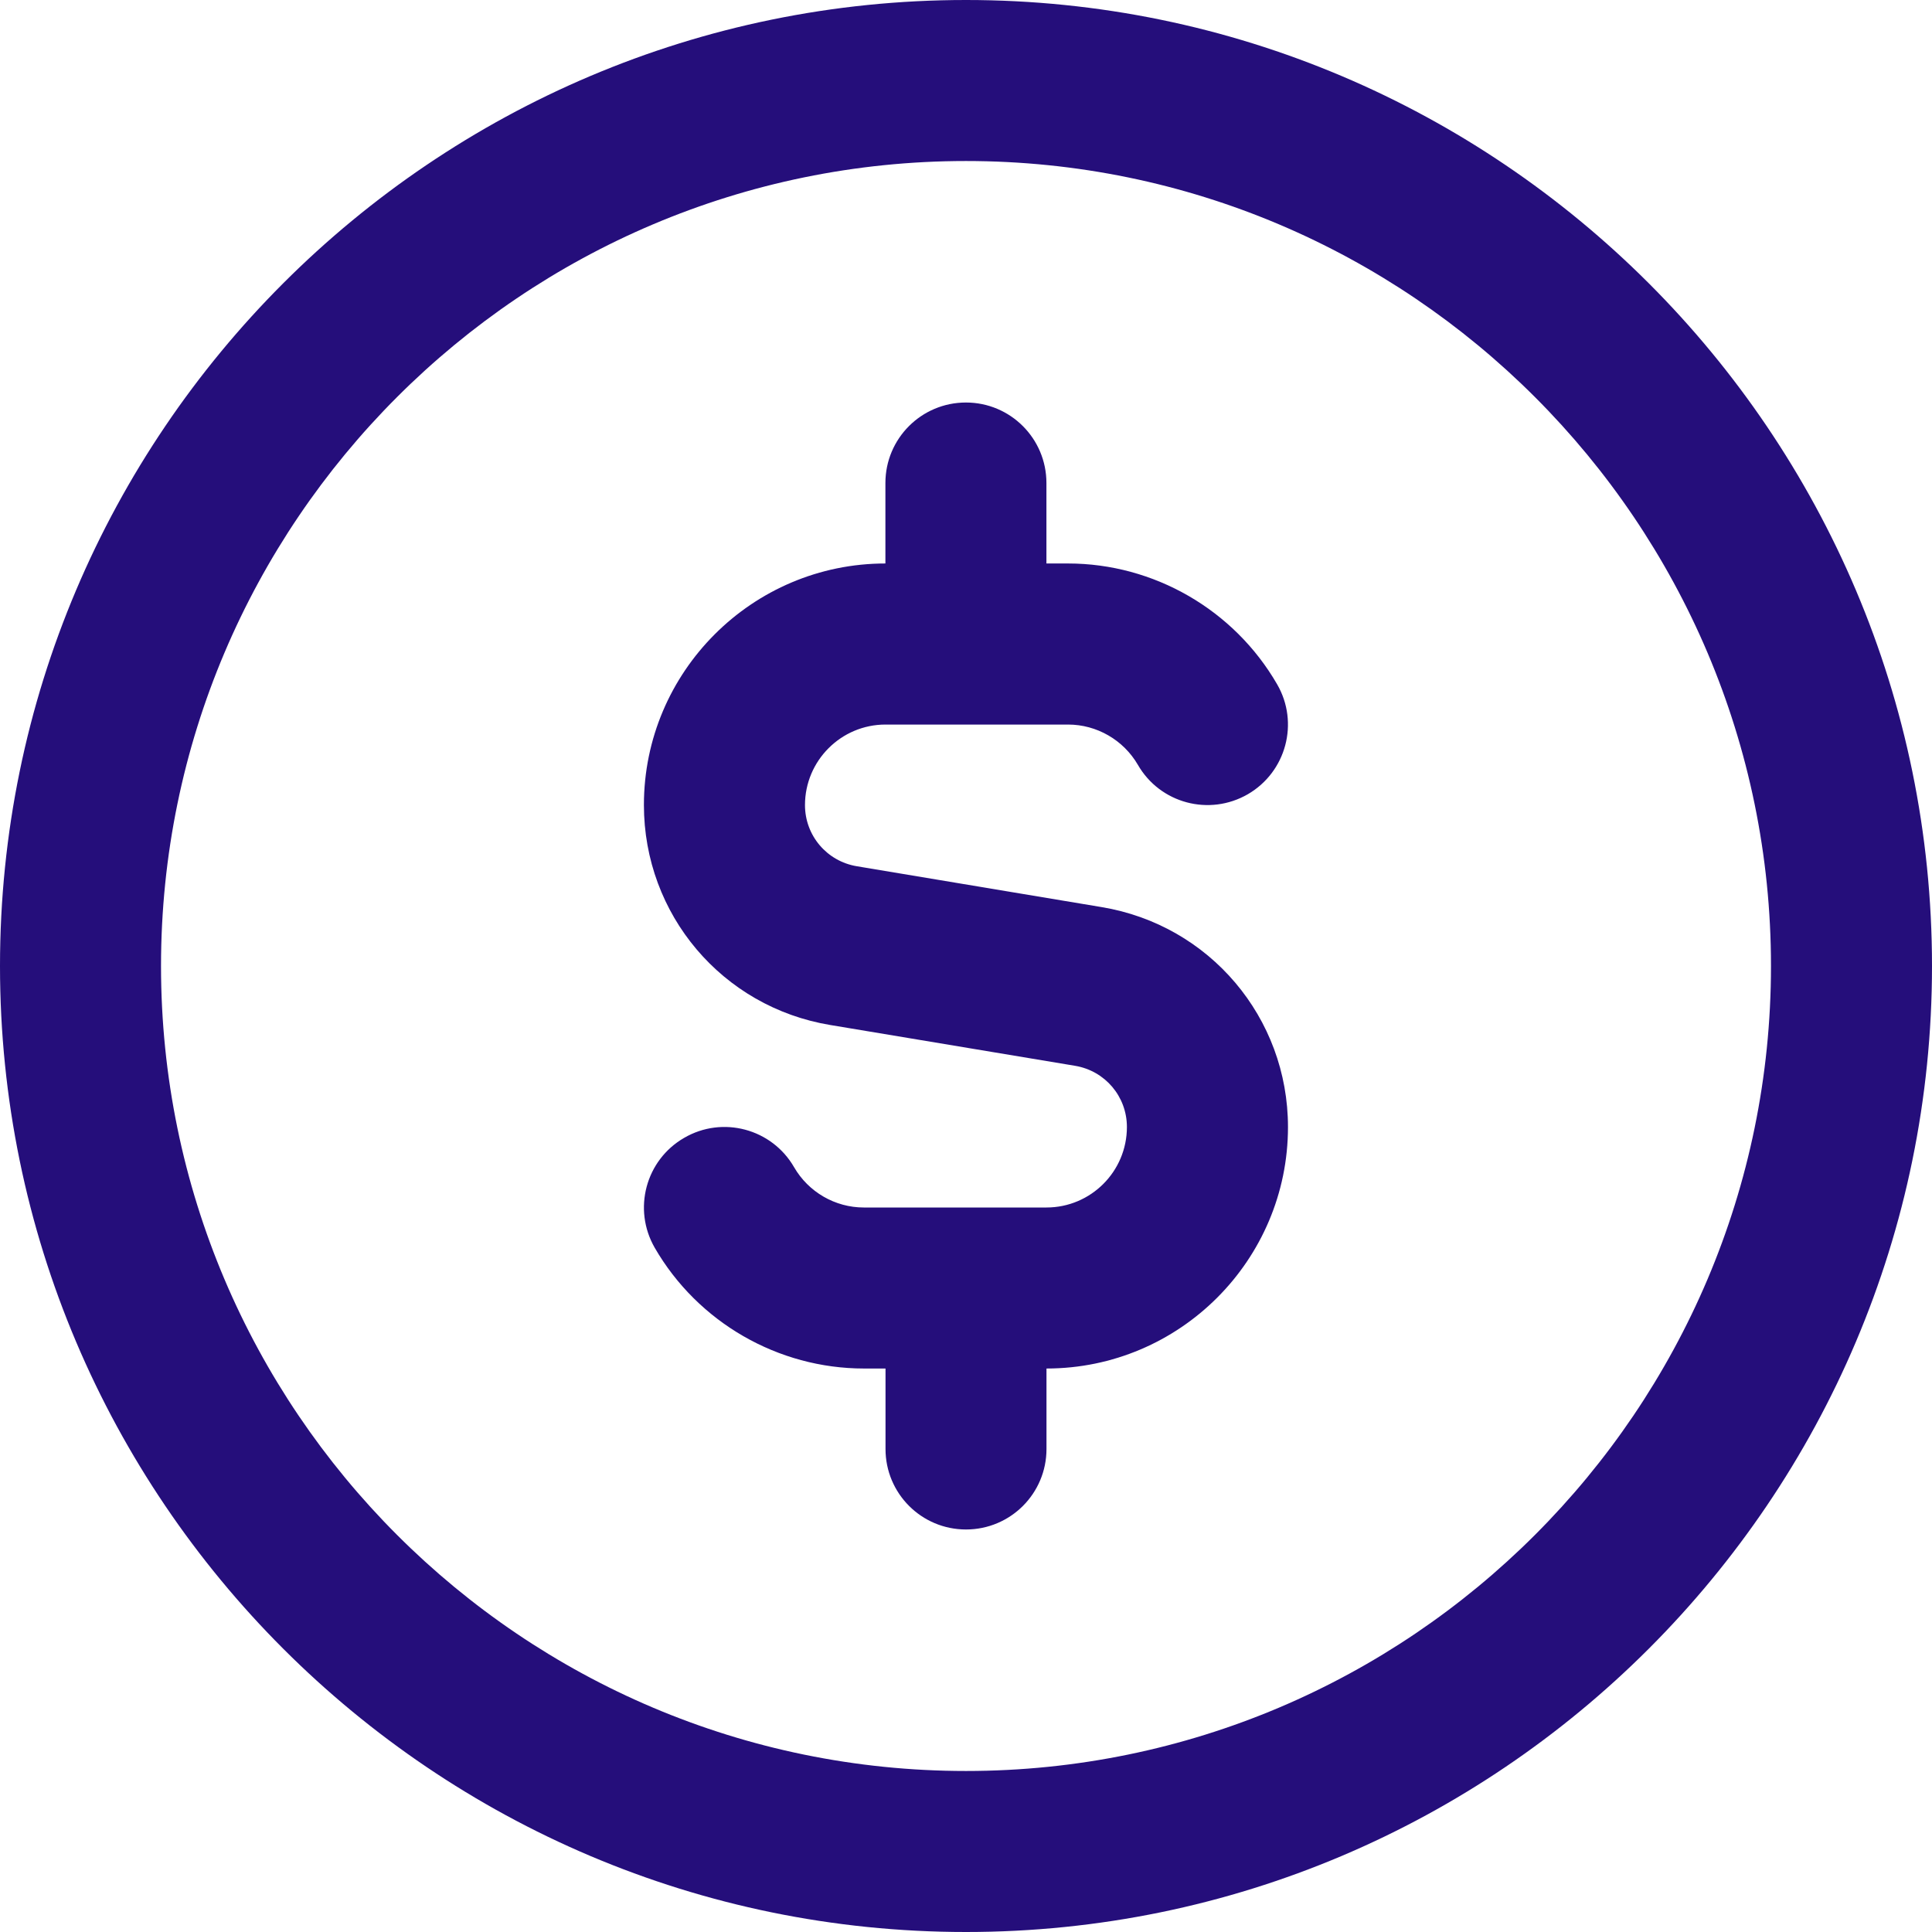 <svg xmlns="http://www.w3.org/2000/svg" xmlns:xlink="http://www.w3.org/1999/xlink" width="35px" height="35px" viewBox="0 0 35 35"><title>Shape</title><g id="RIME-PDP" stroke="none" stroke-width="1" fill="none" fill-rule="evenodd"><g id="RIME-V2-PDP-DESKTOP" transform="translate(-824, -841)" fill="#250E7B" fill-rule="nonzero"><g id="NEW-BUY-BOX" transform="translate(109, 149)"><g id="Group-12" transform="translate(654, 528)"><g id="Group" transform="translate(10, 164)"><g id="usd-circle" transform="translate(51, 0)"><path d="M17.5,0 C7.85,0 0,7.85 0,17.5 C0,27.15 7.85,35 17.5,35 C27.15,35 35,27.15 35,17.5 C35,7.85 27.15,0 17.5,0 Z M17.5,32.083 C9.459,32.083 2.917,25.541 2.917,17.5 C2.917,9.459 9.459,2.917 17.5,2.917 C25.541,2.917 32.083,9.459 32.083,17.5 C32.083,25.541 25.541,32.083 17.5,32.083 Z M23.333,20.417 C23.333,22.829 21.37,24.792 18.958,24.792 L18.958,26.25 C18.958,27.056 18.306,27.708 17.5,27.708 C16.694,27.708 16.042,27.056 16.042,26.25 L16.042,24.792 L15.651,24.792 C14.095,24.792 12.642,23.955 11.862,22.606 C11.458,21.907 11.697,21.016 12.393,20.614 C13.091,20.207 13.984,20.449 14.385,21.144 C14.646,21.596 15.13,21.875 15.649,21.875 L18.957,21.875 C19.762,21.875 20.415,21.222 20.415,20.417 C20.415,19.865 20.02,19.399 19.476,19.308 L15.041,18.569 C13.084,18.244 11.665,16.567 11.665,14.583 C11.665,12.171 13.628,10.208 16.04,10.208 L16.04,8.75 C16.04,7.945 16.692,7.292 17.499,7.292 C18.305,7.292 18.957,7.945 18.957,8.75 L18.957,10.208 L19.348,10.208 C20.904,10.208 22.356,11.047 23.136,12.396 C23.54,13.093 23.301,13.984 22.606,14.388 C21.906,14.792 21.015,14.553 20.614,13.856 C20.352,13.405 19.868,13.126 19.349,13.126 L16.042,13.126 C15.237,13.126 14.583,13.781 14.583,14.585 C14.583,15.136 14.979,15.603 15.523,15.693 L19.957,16.433 C21.914,16.758 23.333,18.435 23.333,20.418 L23.333,20.417 Z" id="Shape"></path></g></g></g></g></g></g></svg>
